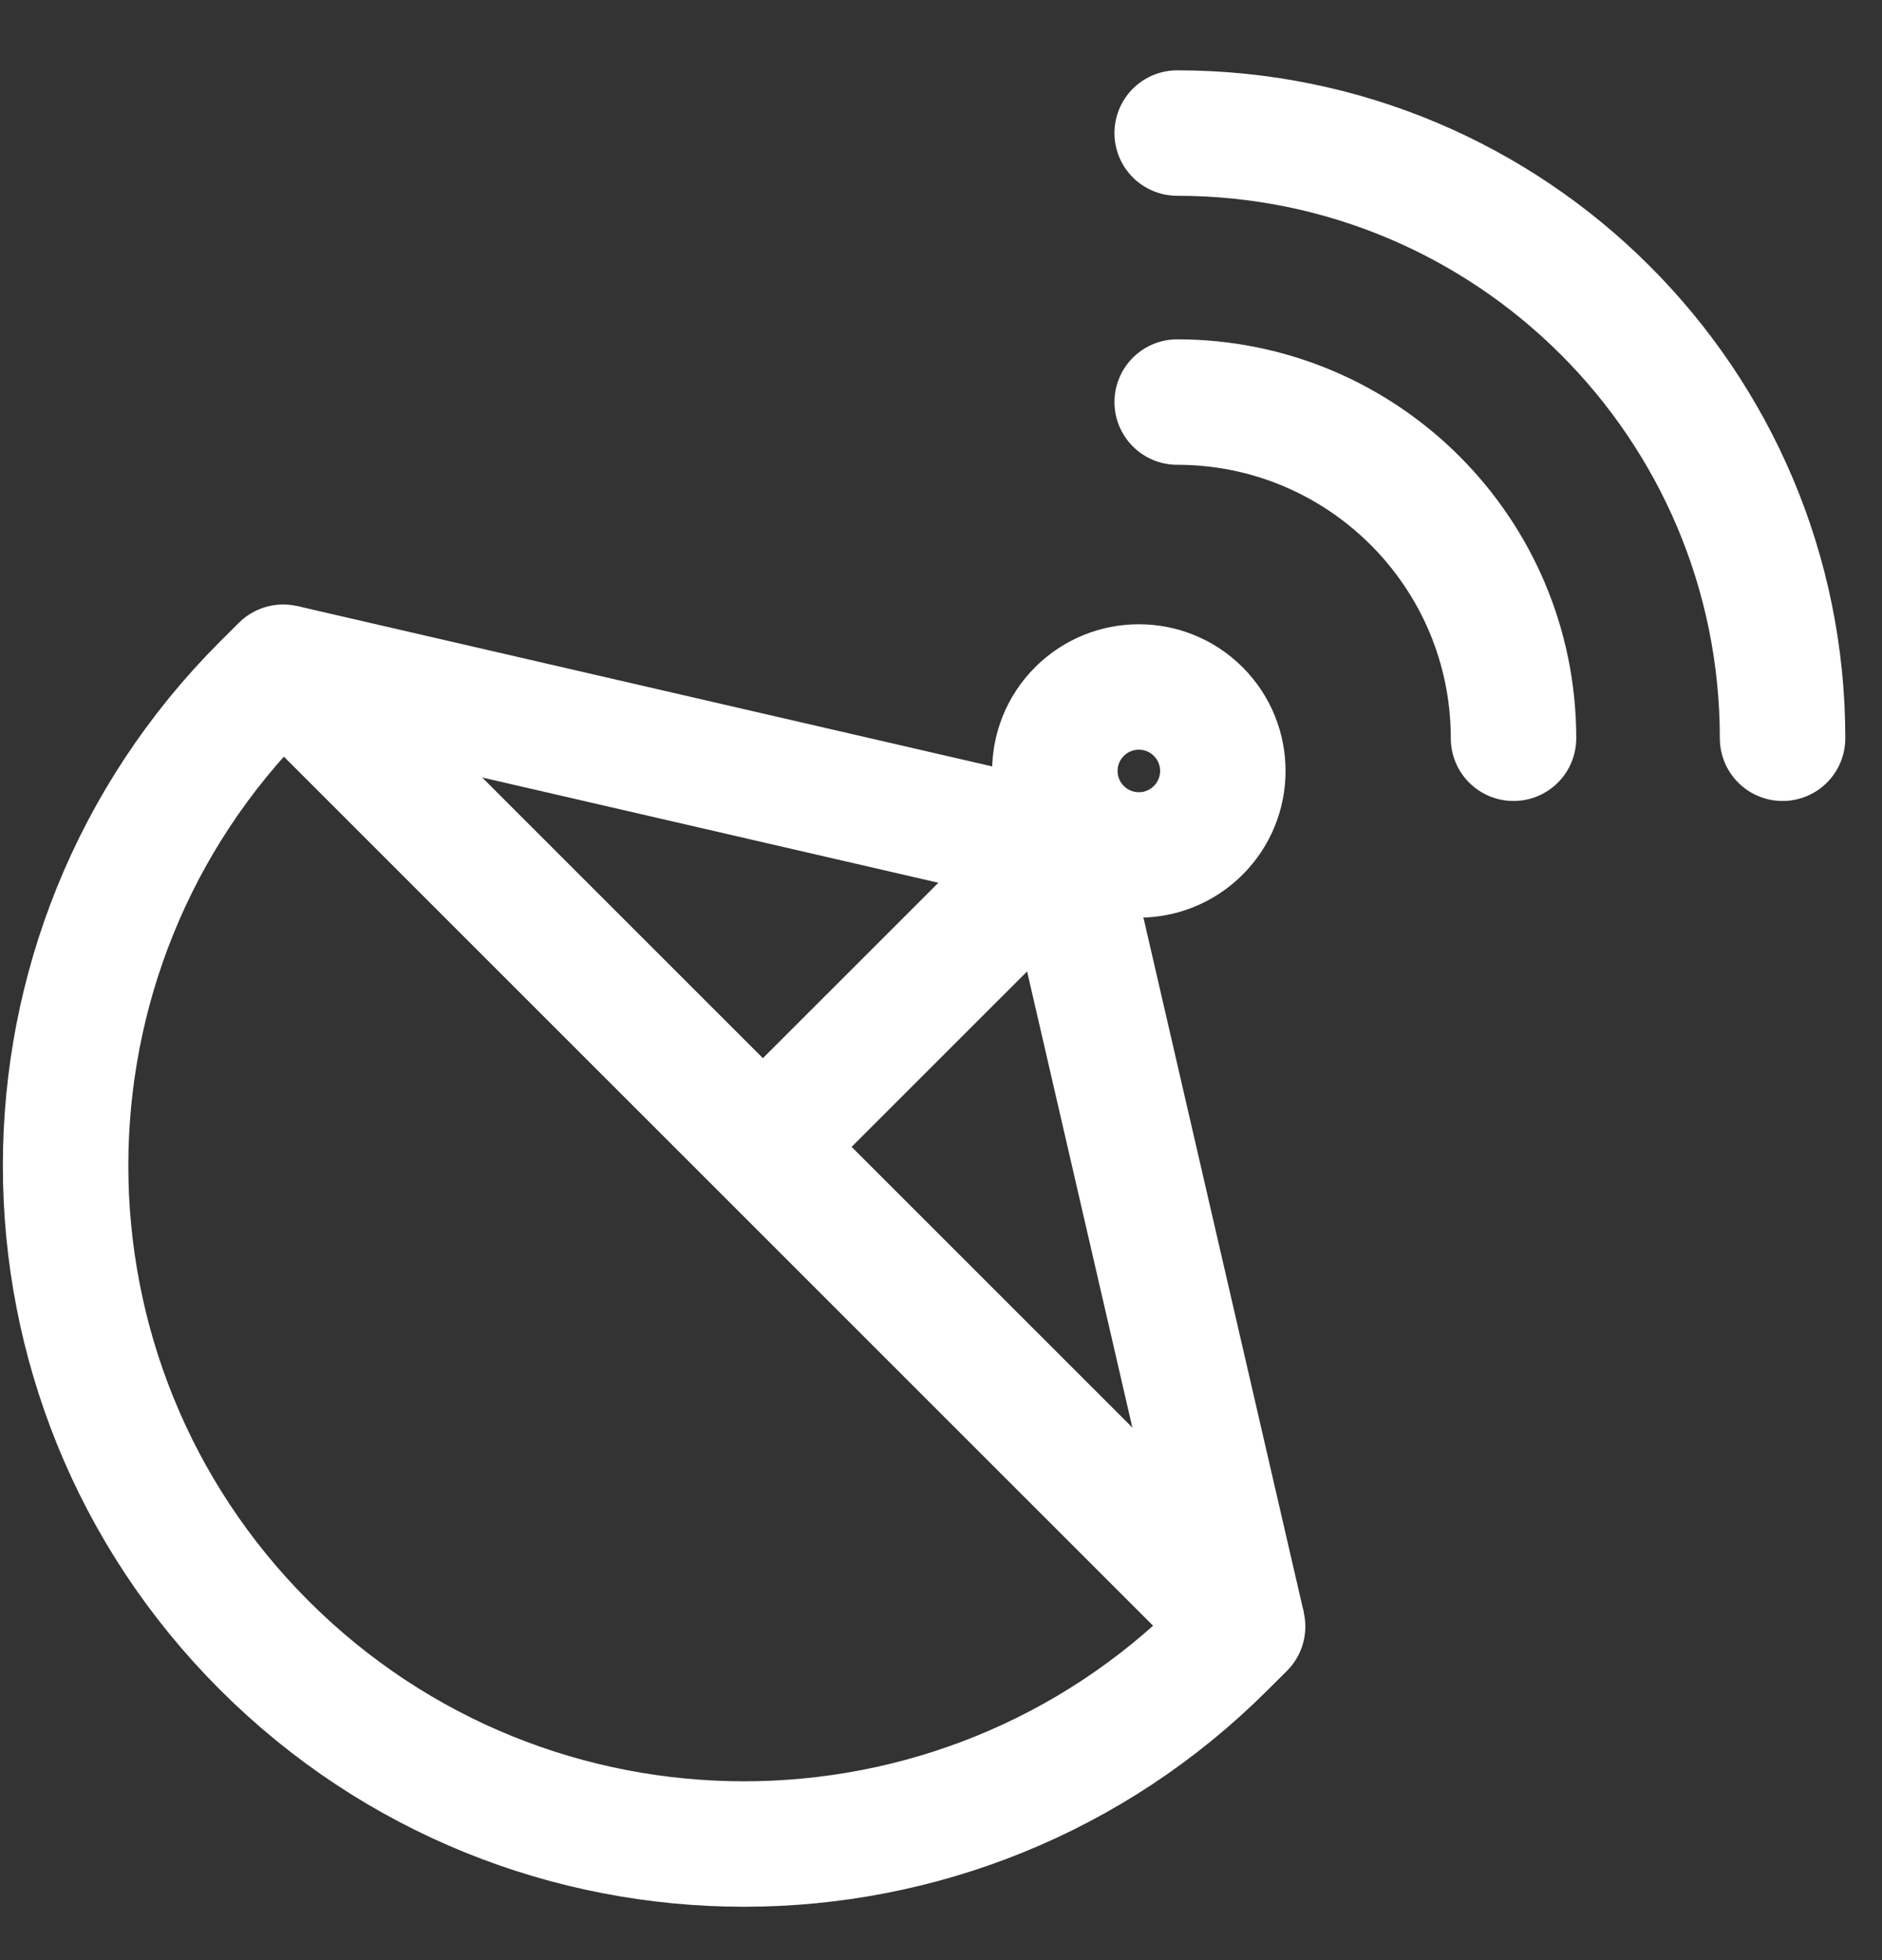 <svg xmlns="http://www.w3.org/2000/svg" width="24" height="25" viewBox="0 0 24 25" fill="none">
  <rect x="0" y="0" width="24" height="25" fill="#333333" stroke="none"/>
  <path d="M3.611 8.51L15.846 20.745L15.605 20.985C12.227 24.364 6.749 24.364 3.37 20.985C-0.008 17.607 -0.008 12.129 3.37 8.75L3.611 8.51Z" fill="none" stroke="#FFFFFF" stroke-width="1.6" stroke-linejoin="round"/>
  <path d="M3.612 8.51L13.553 10.804L15.847 20.745" stroke="#FFFFFF" stroke-width="1.6"/>
  <path d="M13.553 10.804L9.729 14.627" stroke="#FFFFFF" stroke-width="1.6"/>
  <path d="M19.301 9.416C19.301 7.048 17.381 5.128 15.012 5.128M22.732 9.416C22.732 5.153 19.276 1.697 15.012 1.697" stroke="#FFFFFF" stroke-width="1.6" stroke-linecap="round" stroke-linejoin="round"/>
  <circle cx="14.523" cy="9.833" r="1.071" transform="rotate(45 14.523 9.833)" stroke="#FFFFFF" stroke-width="1.6"/>
</svg>